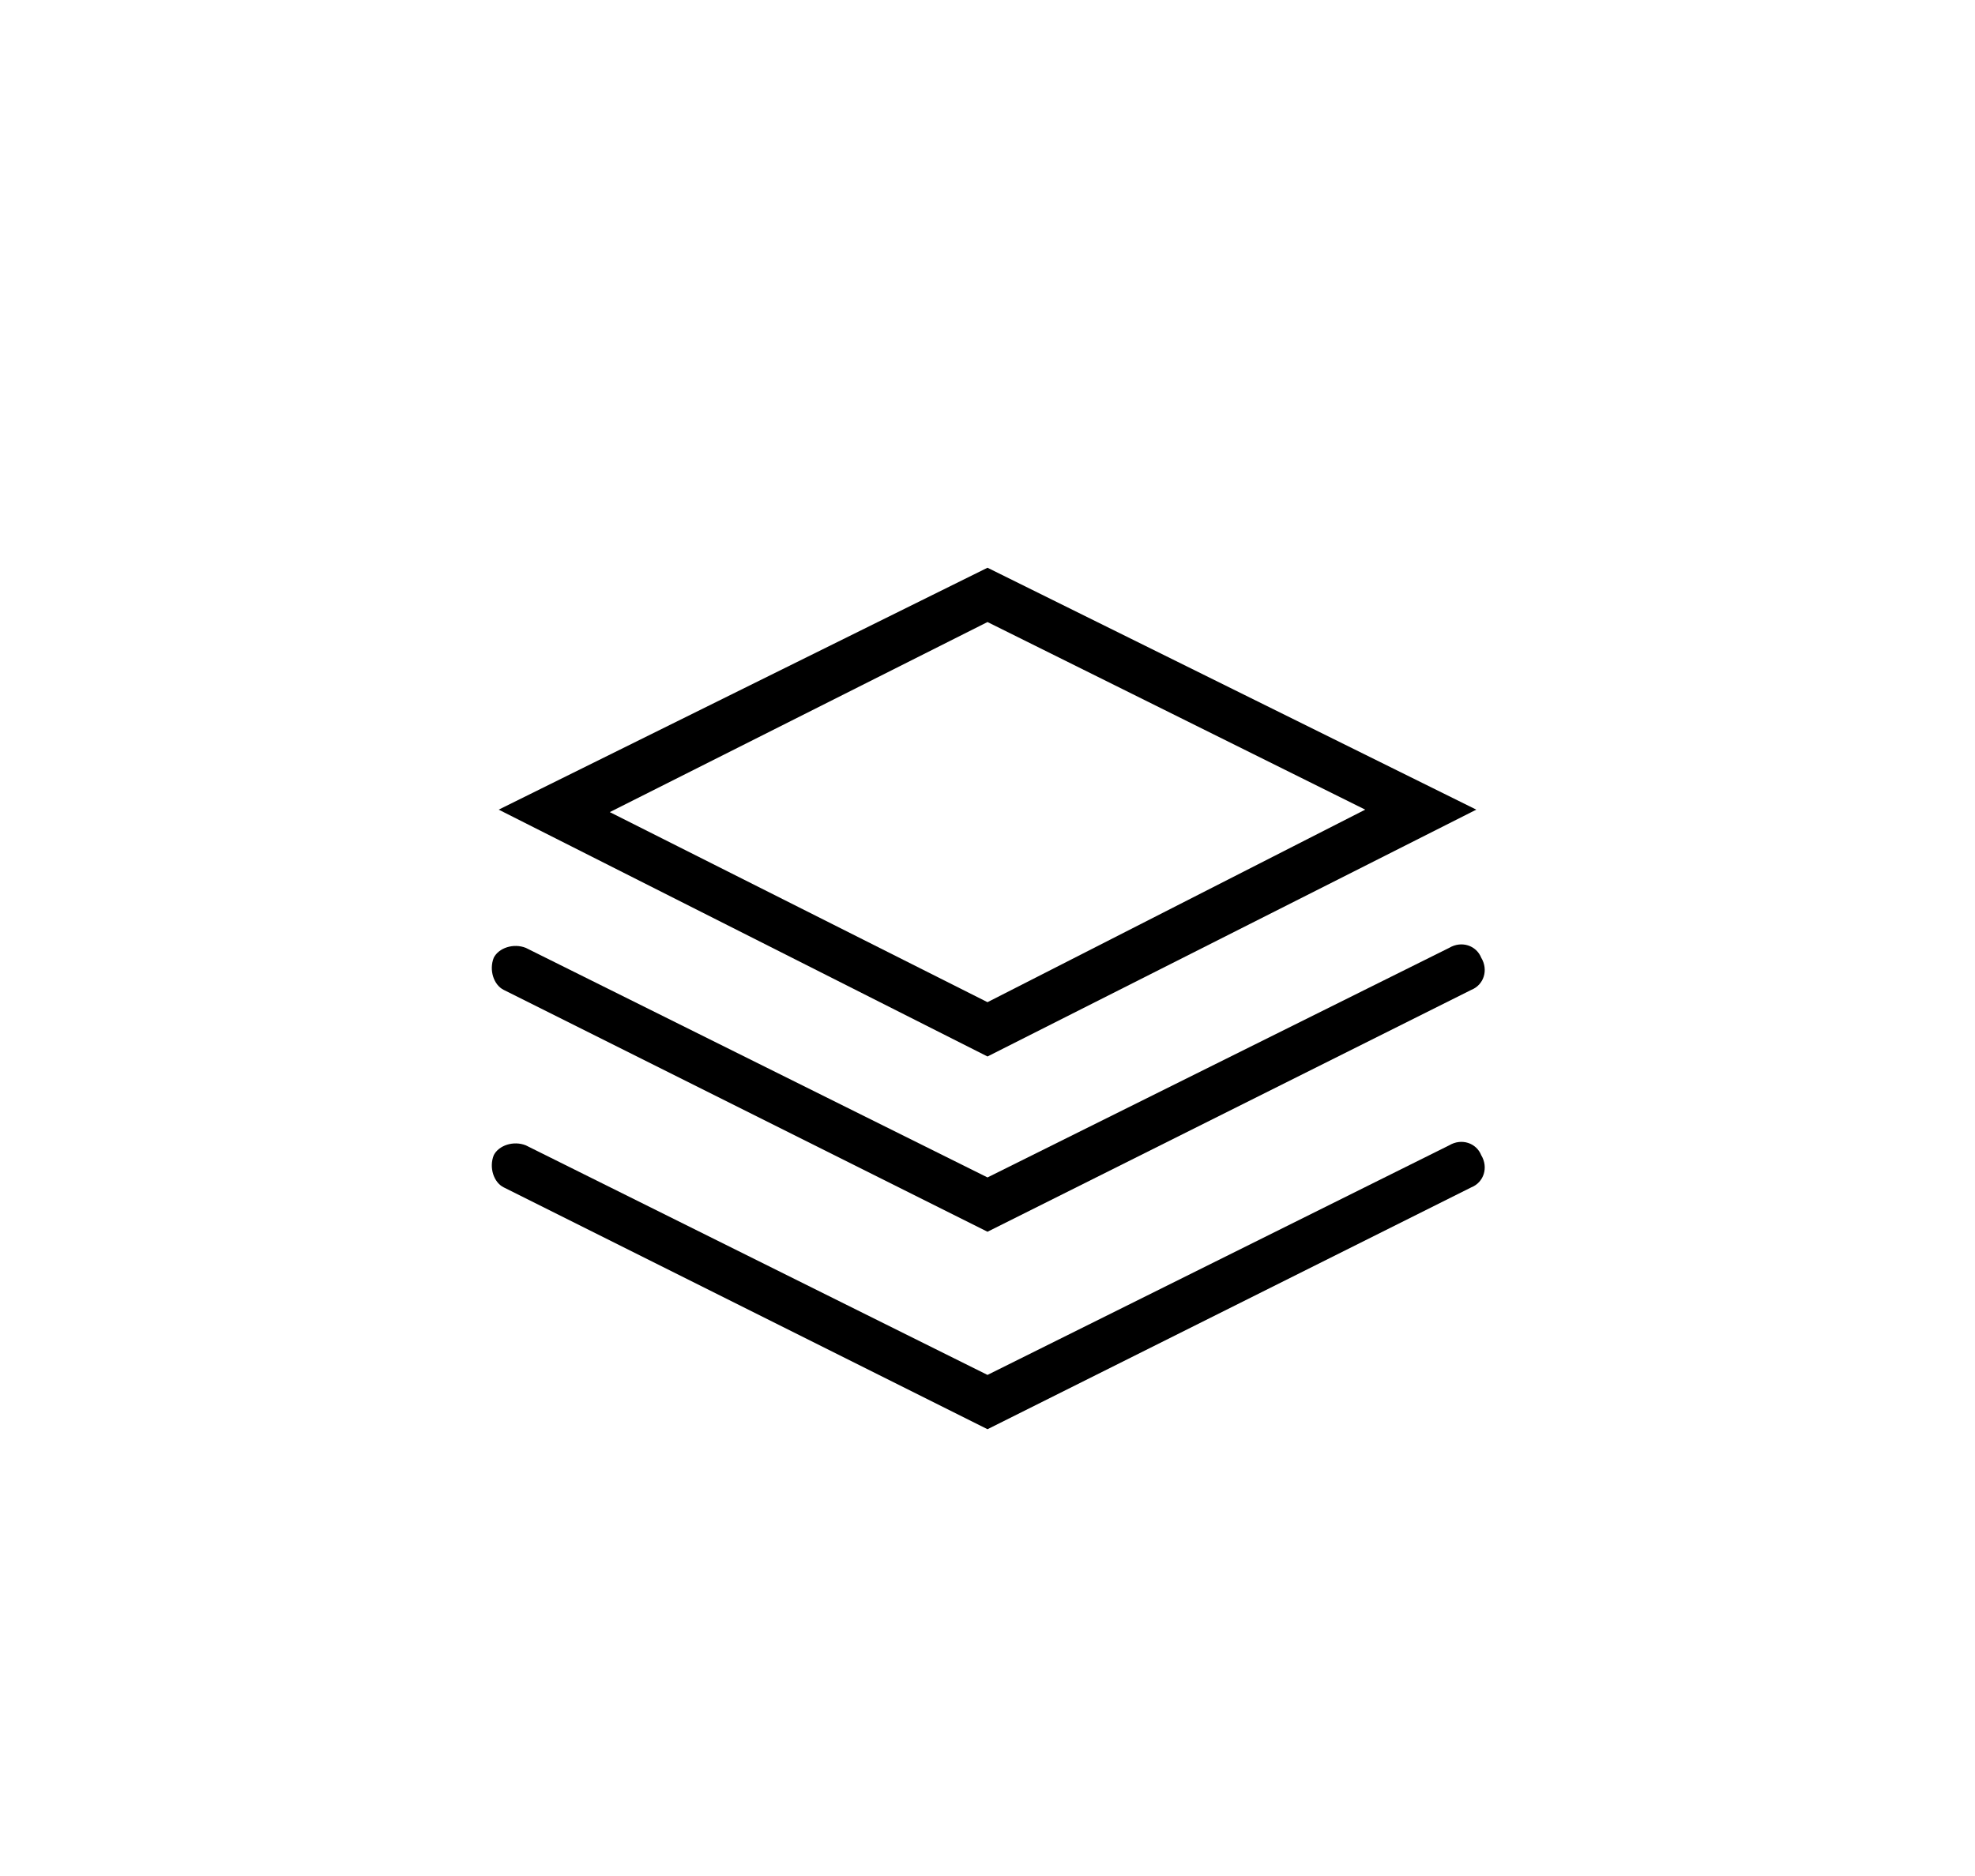 <?xml version="1.0" encoding="utf-8"?>
<!-- Generator: Adobe Illustrator 18.1.1, SVG Export Plug-In . SVG Version: 6.00 Build 0)  -->
<svg version="1.1" id="Icons" xmlns="http://www.w3.org/2000/svg" xmlns:xlink="http://www.w3.org/1999/xlink" x="0px" y="0px"
	 viewBox="0 0 80 76" enable-background="new 0 0 80 76" xml:space="preserve">
<g>
	<path d="M59.8,32.8L40,23l-19.8,9.8l19.8,10L59.8,32.8z M40,25.2l15.3,7.6L40,40.6l-15.3-7.7L40,25.2z"/>
	<path d="M20.4,40.1L40,49.9l19.6-9.8c0.5-0.2,0.7-0.8,0.4-1.3c-0.2-0.5-0.8-0.7-1.3-0.4L40,47.7l-18.7-9.3c-0.5-0.2-1.1,0-1.3,0.4
		C19.8,39.3,20,39.9,20.4,40.1z"/>
	<path d="M58.7,46.4L40,55.7l-18.7-9.3c-0.5-0.2-1.1,0-1.3,0.4c-0.2,0.5,0,1.1,0.4,1.3L40,57.9l19.6-9.8c0.5-0.2,0.7-0.8,0.4-1.3
		C59.8,46.3,59.2,46.1,58.7,46.4z"/>
</g>
</svg>
